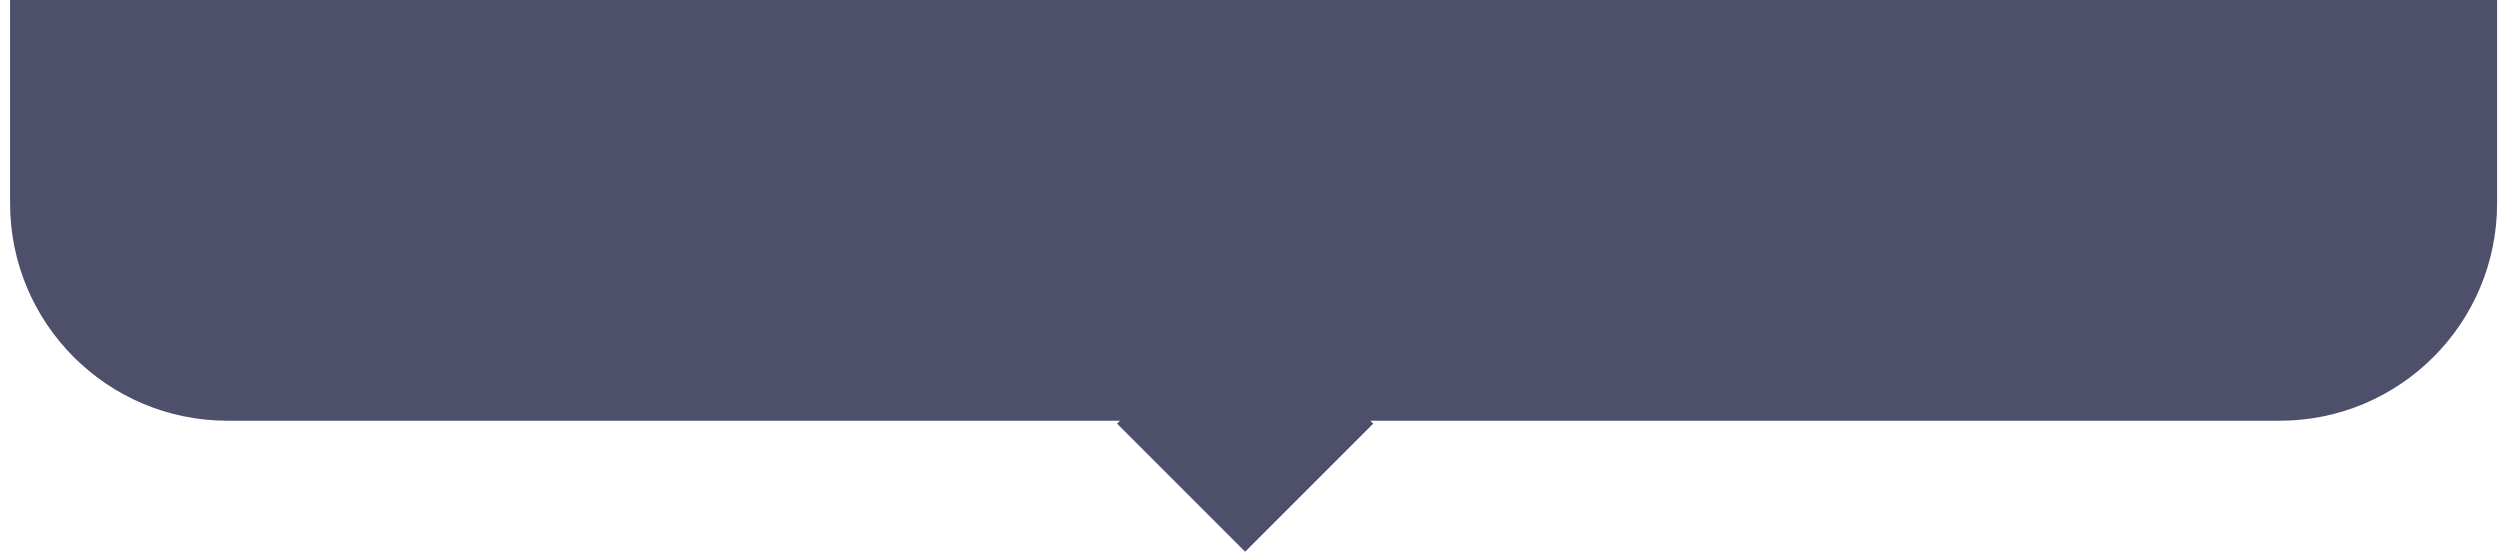 <svg width="201" height="45" viewBox="0 0 201 45" fill="none" xmlns="http://www.w3.org/2000/svg">
<path d="M0.81 0H200.766V16.348C200.766 26.001 192.941 33.826 183.288 33.826H18.288C8.635 33.826 0.81 26.001 0.81 16.348V0Z" fill="#4E4F6B"/>
<rect x="89.81" y="34.06" width="14.565" height="14.565" transform="rotate(-45 89.81 34.06)" fill="#4E4F6B"/>
</svg>
